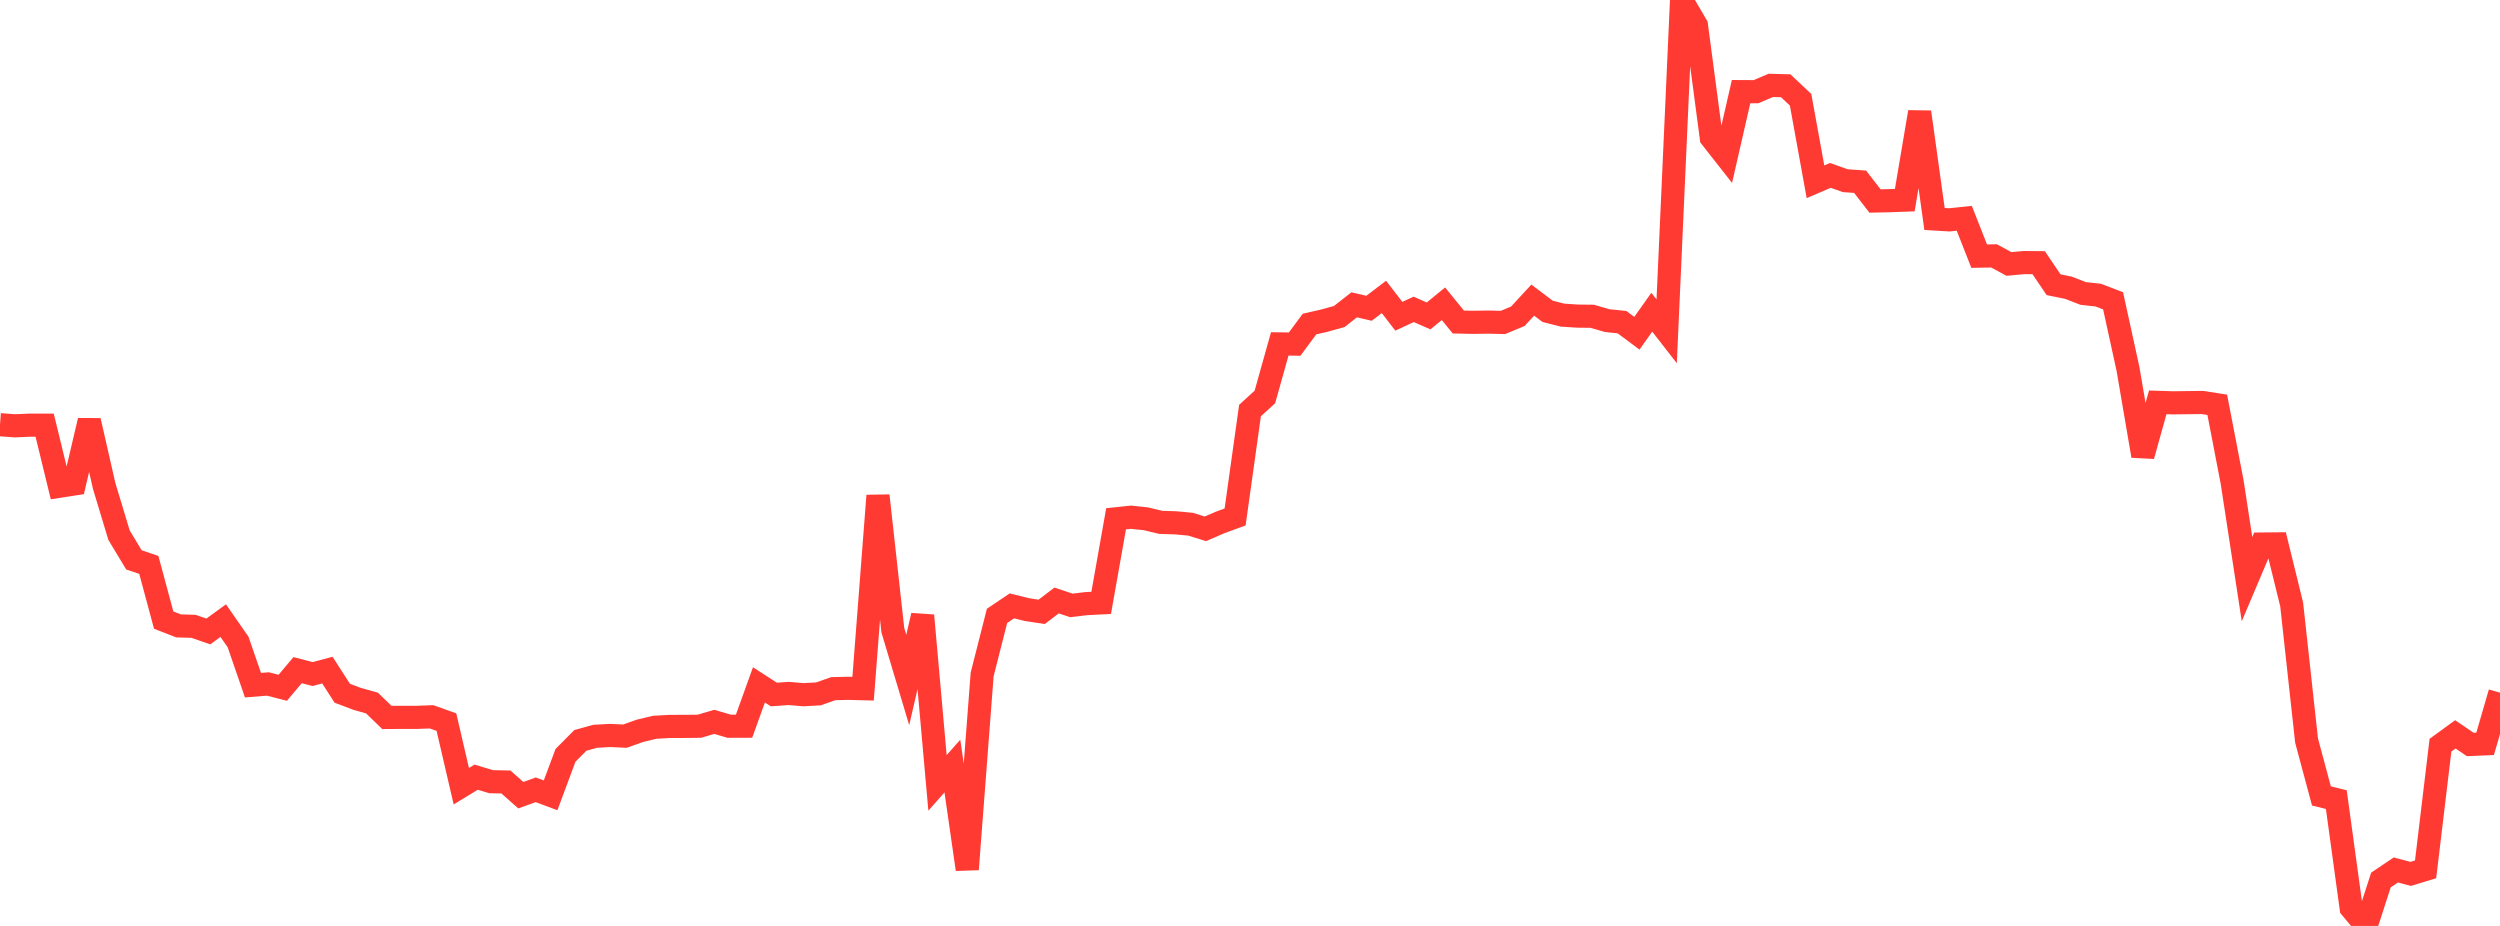 <?xml version="1.0" standalone="no"?>
<!DOCTYPE svg PUBLIC "-//W3C//DTD SVG 1.1//EN" "http://www.w3.org/Graphics/SVG/1.1/DTD/svg11.dtd">

<svg width="135" height="50" viewBox="0 0 135 50" preserveAspectRatio="none" 
  xmlns="http://www.w3.org/2000/svg"
  xmlns:xlink="http://www.w3.org/1999/xlink">


<polyline points="0.0, 22.934 0.804, 22.994 1.607, 22.959 2.411, 22.959 3.214, 26.256 4.018, 26.132 4.821, 22.714 5.625, 26.243 6.429, 28.902 7.232, 30.233 8.036, 30.505 8.839, 33.485 9.643, 33.798 10.446, 33.821 11.25, 34.098 12.054, 33.514 12.857, 34.669 13.661, 37 14.464, 36.934 15.268, 37.14 16.071, 36.187 16.875, 36.398 17.679, 36.186 18.482, 37.435 19.286, 37.739 20.089, 37.965 20.893, 38.742 21.696, 38.737 22.5, 38.738 23.304, 38.708 24.107, 38.995 24.911, 42.456 25.714, 41.967 26.518, 42.211 27.321, 42.228 28.125, 42.941 28.929, 42.649 29.732, 42.949 30.536, 40.791 31.339, 39.981 32.143, 39.759 32.946, 39.715 33.75, 39.752 34.554, 39.465 35.357, 39.273 36.161, 39.227 36.964, 39.225 37.768, 39.217 38.571, 38.98 39.375, 39.217 40.179, 39.215 40.982, 36.983 41.786, 37.503 42.589, 37.447 43.393, 37.514 44.196, 37.469 45.0, 37.187 45.804, 37.169 46.607, 37.19 47.411, 26.765 48.214, 34.036 49.018, 36.719 49.821, 33.237 50.625, 42.276 51.429, 41.368 52.232, 46.944 53.036, 36.42 53.839, 33.258 54.643, 32.717 55.446, 32.917 56.25, 33.04 57.054, 32.427 57.857, 32.692 58.661, 32.596 59.464, 32.556 60.268, 28.015 61.071, 27.93 61.875, 28.014 62.679, 28.208 63.482, 28.232 64.286, 28.307 65.089, 28.557 65.893, 28.21 66.696, 27.916 67.5, 22.171 68.304, 21.435 69.107, 18.571 69.911, 18.582 70.714, 17.499 71.518, 17.314 72.321, 17.091 73.125, 16.461 73.929, 16.647 74.732, 16.034 75.536, 17.078 76.339, 16.705 77.143, 17.06 77.946, 16.402 78.75, 17.389 79.554, 17.406 80.357, 17.393 81.161, 17.412 81.964, 17.078 82.768, 16.207 83.571, 16.812 84.375, 17.017 85.179, 17.07 85.982, 17.079 86.786, 17.313 87.589, 17.397 88.393, 17.995 89.196, 16.859 90.0, 17.893 90.804, 0.0 91.607, 1.371 92.411, 7.44 93.214, 8.462 94.018, 4.948 94.821, 4.952 95.625, 4.61 96.429, 4.632 97.232, 5.388 98.036, 9.815 98.839, 9.471 99.643, 9.757 100.446, 9.814 101.25, 10.854 102.054, 10.836 102.857, 10.807 103.661, 6.051 104.464, 11.825 105.268, 11.873 106.071, 11.788 106.875, 13.832 107.679, 13.818 108.482, 14.254 109.286, 14.179 110.089, 14.186 110.893, 15.374 111.696, 15.538 112.5, 15.849 113.304, 15.936 114.107, 16.245 114.911, 19.919 115.714, 24.616 116.518, 21.727 117.321, 21.753 118.125, 21.743 118.929, 21.734 119.732, 21.859 120.536, 26.032 121.339, 31.276 122.143, 29.378 122.946, 29.37 123.75, 32.64 124.554, 39.988 125.357, 42.98 126.161, 43.179 126.964, 49.035 127.768, 50.0 128.571, 47.52 129.375, 46.978 130.179, 47.19 130.982, 46.946 131.786, 40.24 132.589, 39.655 133.393, 40.201 134.196, 40.167 135.0, 37.405" fill="none" stroke="#ff3a33" stroke-width="1.25"/>

</svg>